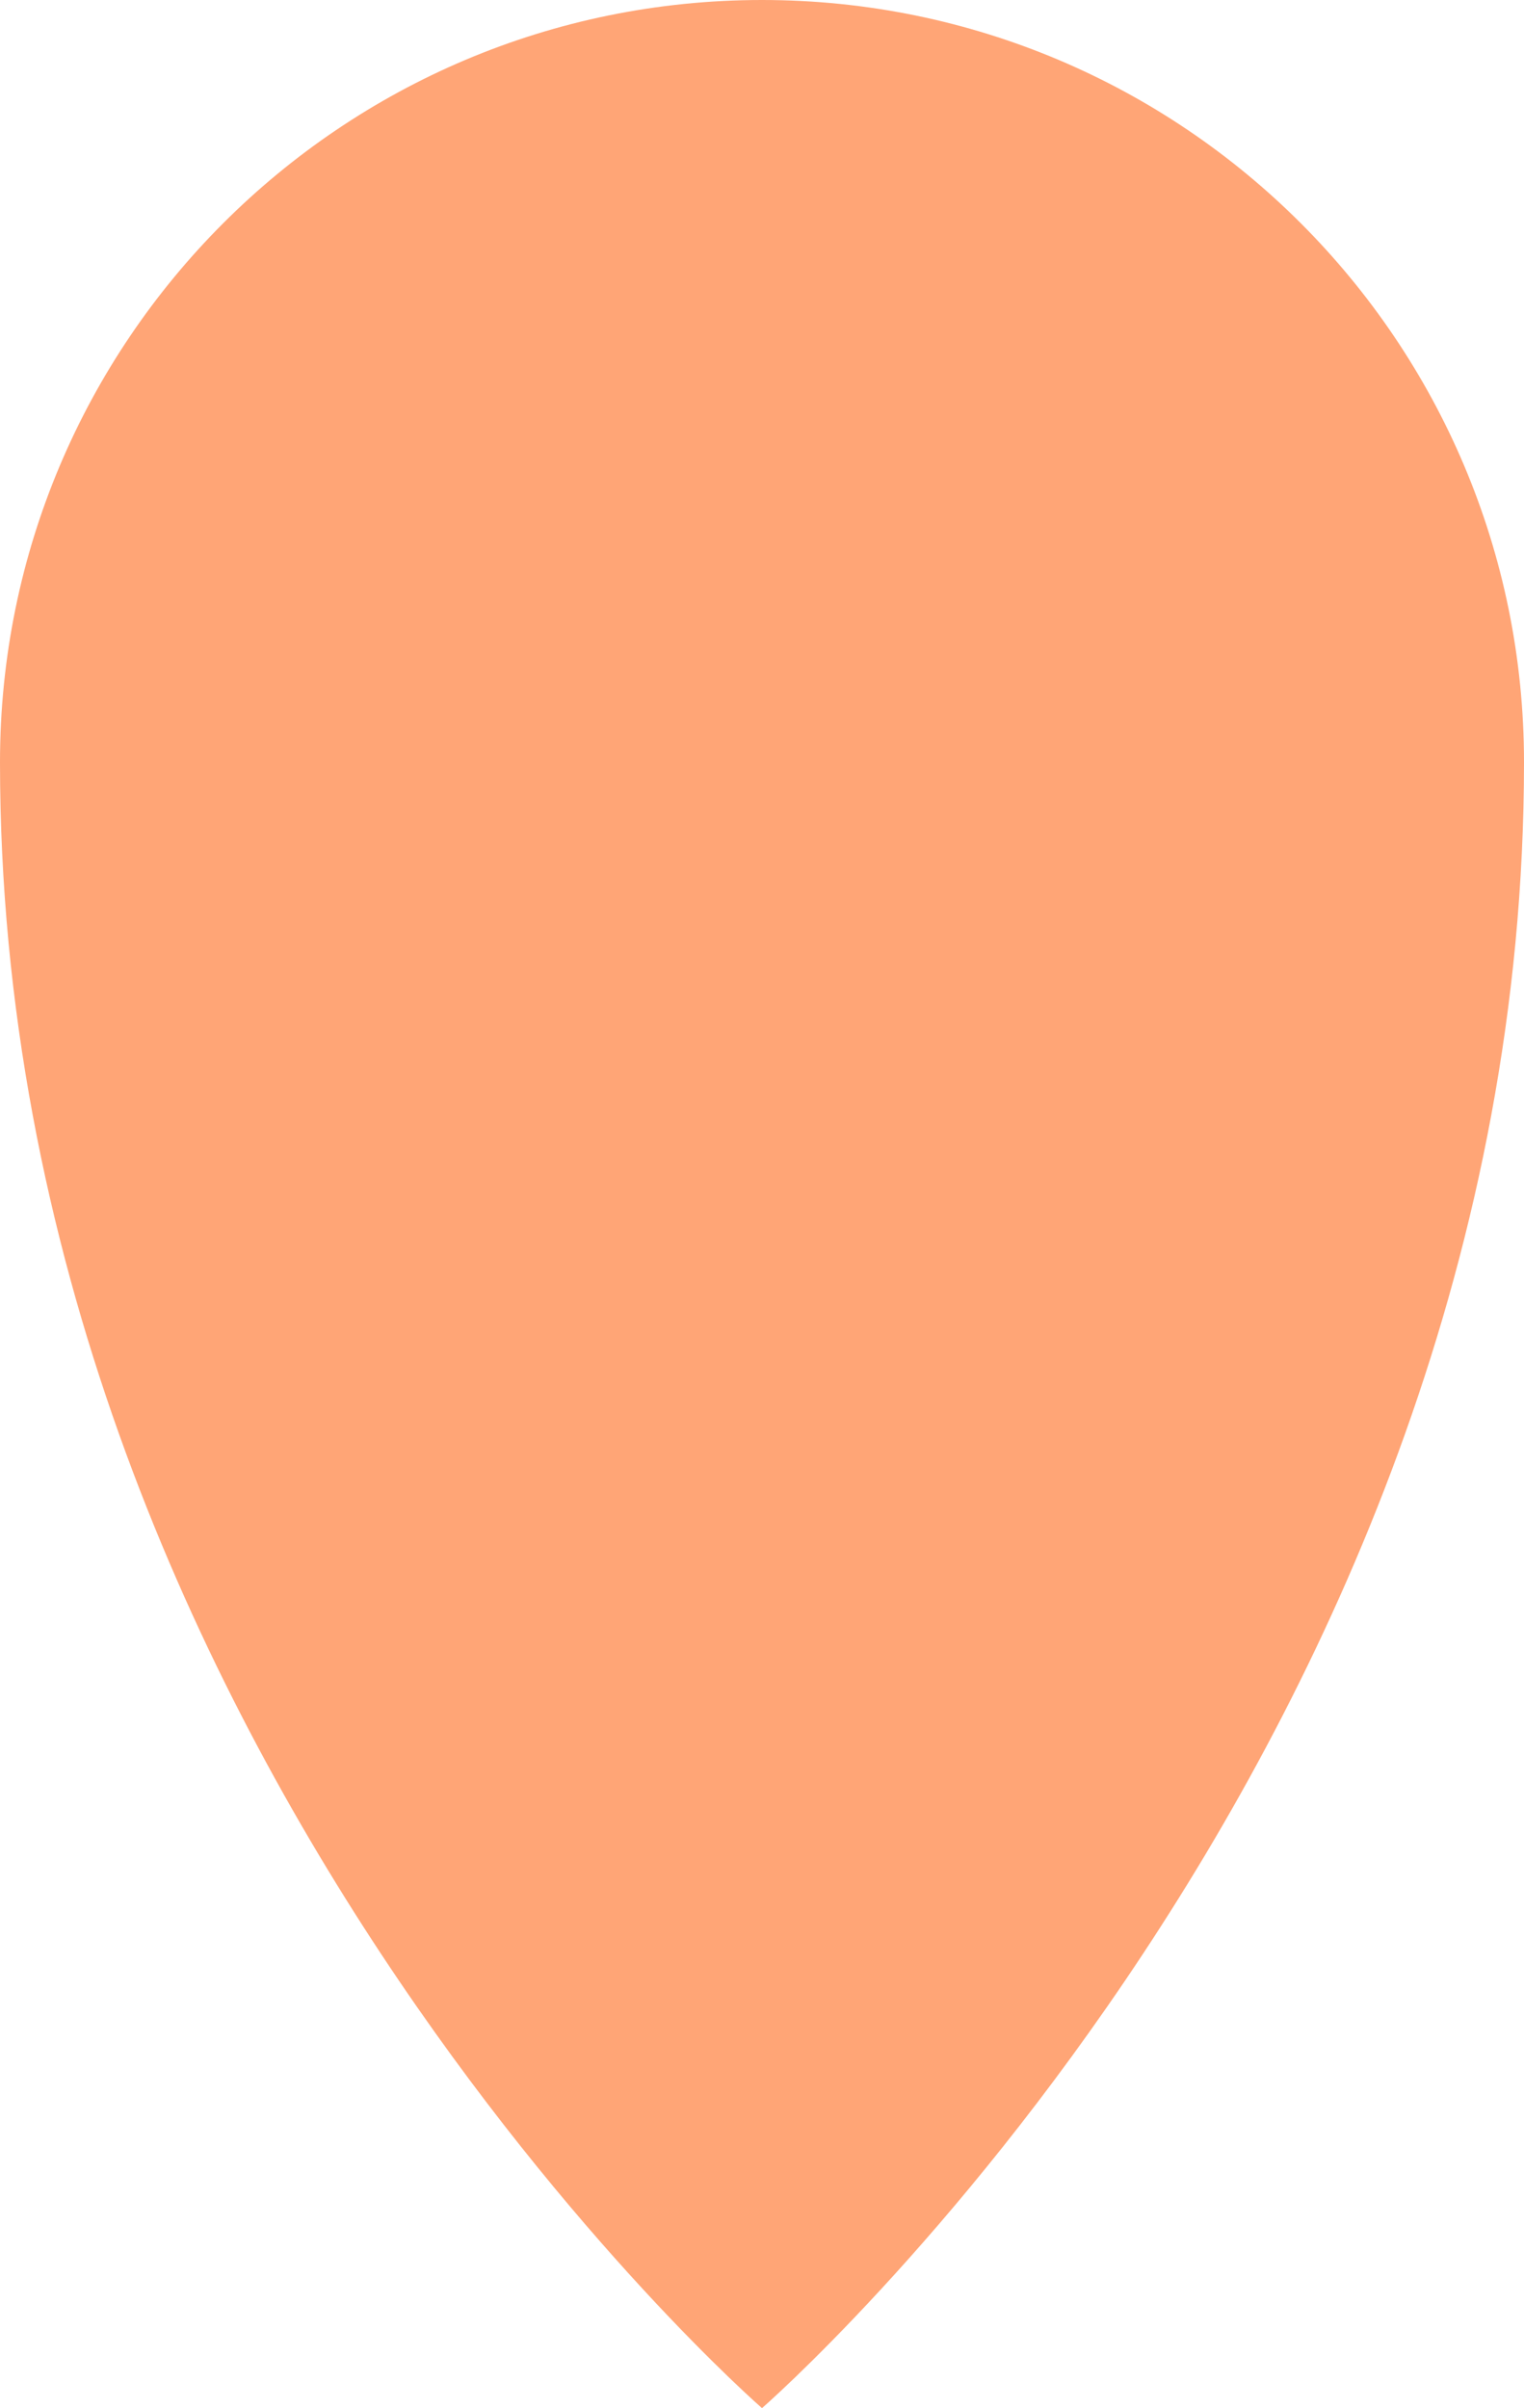 <?xml version="1.0" encoding="UTF-8"?>
<svg id="Calque_1" data-name="Calque 1" xmlns="http://www.w3.org/2000/svg" viewBox="0 0 664 1048.91">
  <defs>
    <style>
      .cls-1 {
        fill: #ffa576;
      }
    </style>
  </defs>
  <path class="cls-1" d="M0,332C0,148.64,148.64,0,332,0c183.36,0,332,148.64,332,332,0,428.18-332,716.91-332,716.91C332,1048.91,0,760.18,0,332Z"/>
</svg>